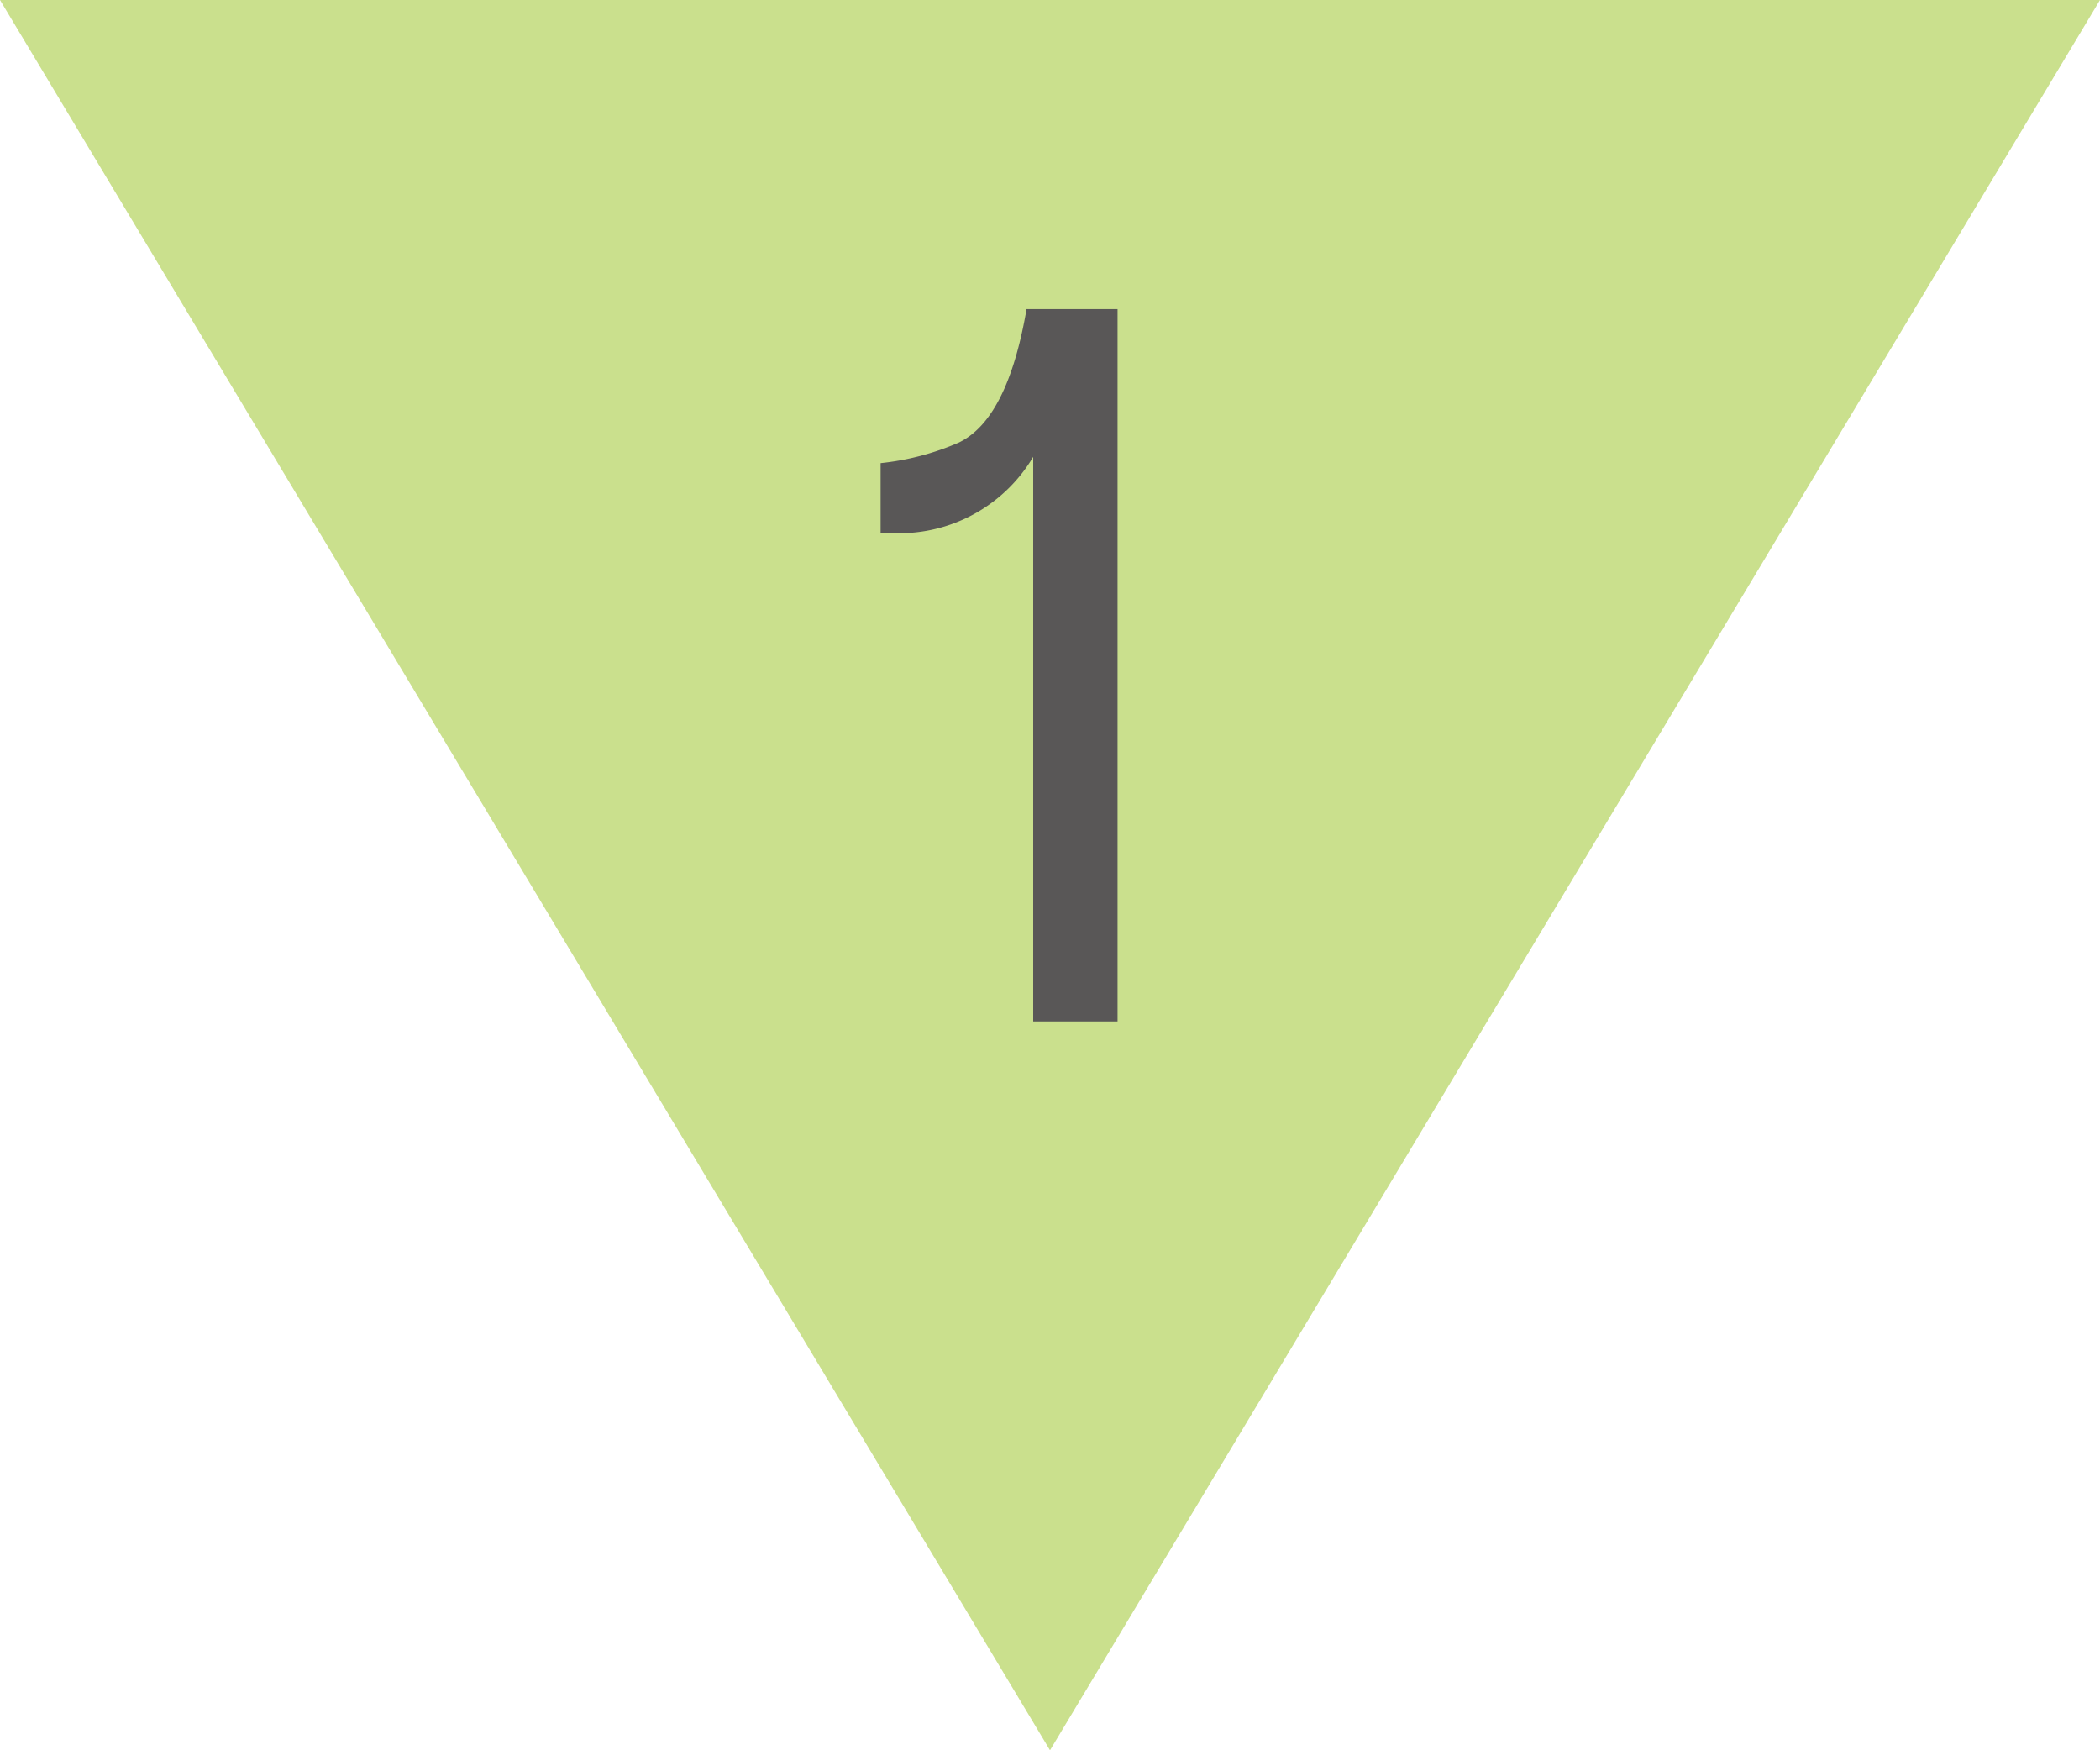 <svg xmlns="http://www.w3.org/2000/svg" width="60px" height="50px" viewBox="0 0 60 50"><defs><style>.cls-1{fill:#CAE08D;}.cls-2{fill:#595757;}</style></defs><title>guide-img01</title><g id="レイヤー_2" data-name="レイヤー 2"><g id="design"><polygon class="cls-1" points="60 0 30 50 0 0 60 0"/><path class="cls-2" d="M29.52,13.05a4.45,4.45,0,0,1-3.66,2.18h-.7v-2a7.53,7.53,0,0,0,2.24-.59c.93-.45,1.57-1.72,1.93-3.81h2.6V29.18H29.52Z"/></g></g></svg>
